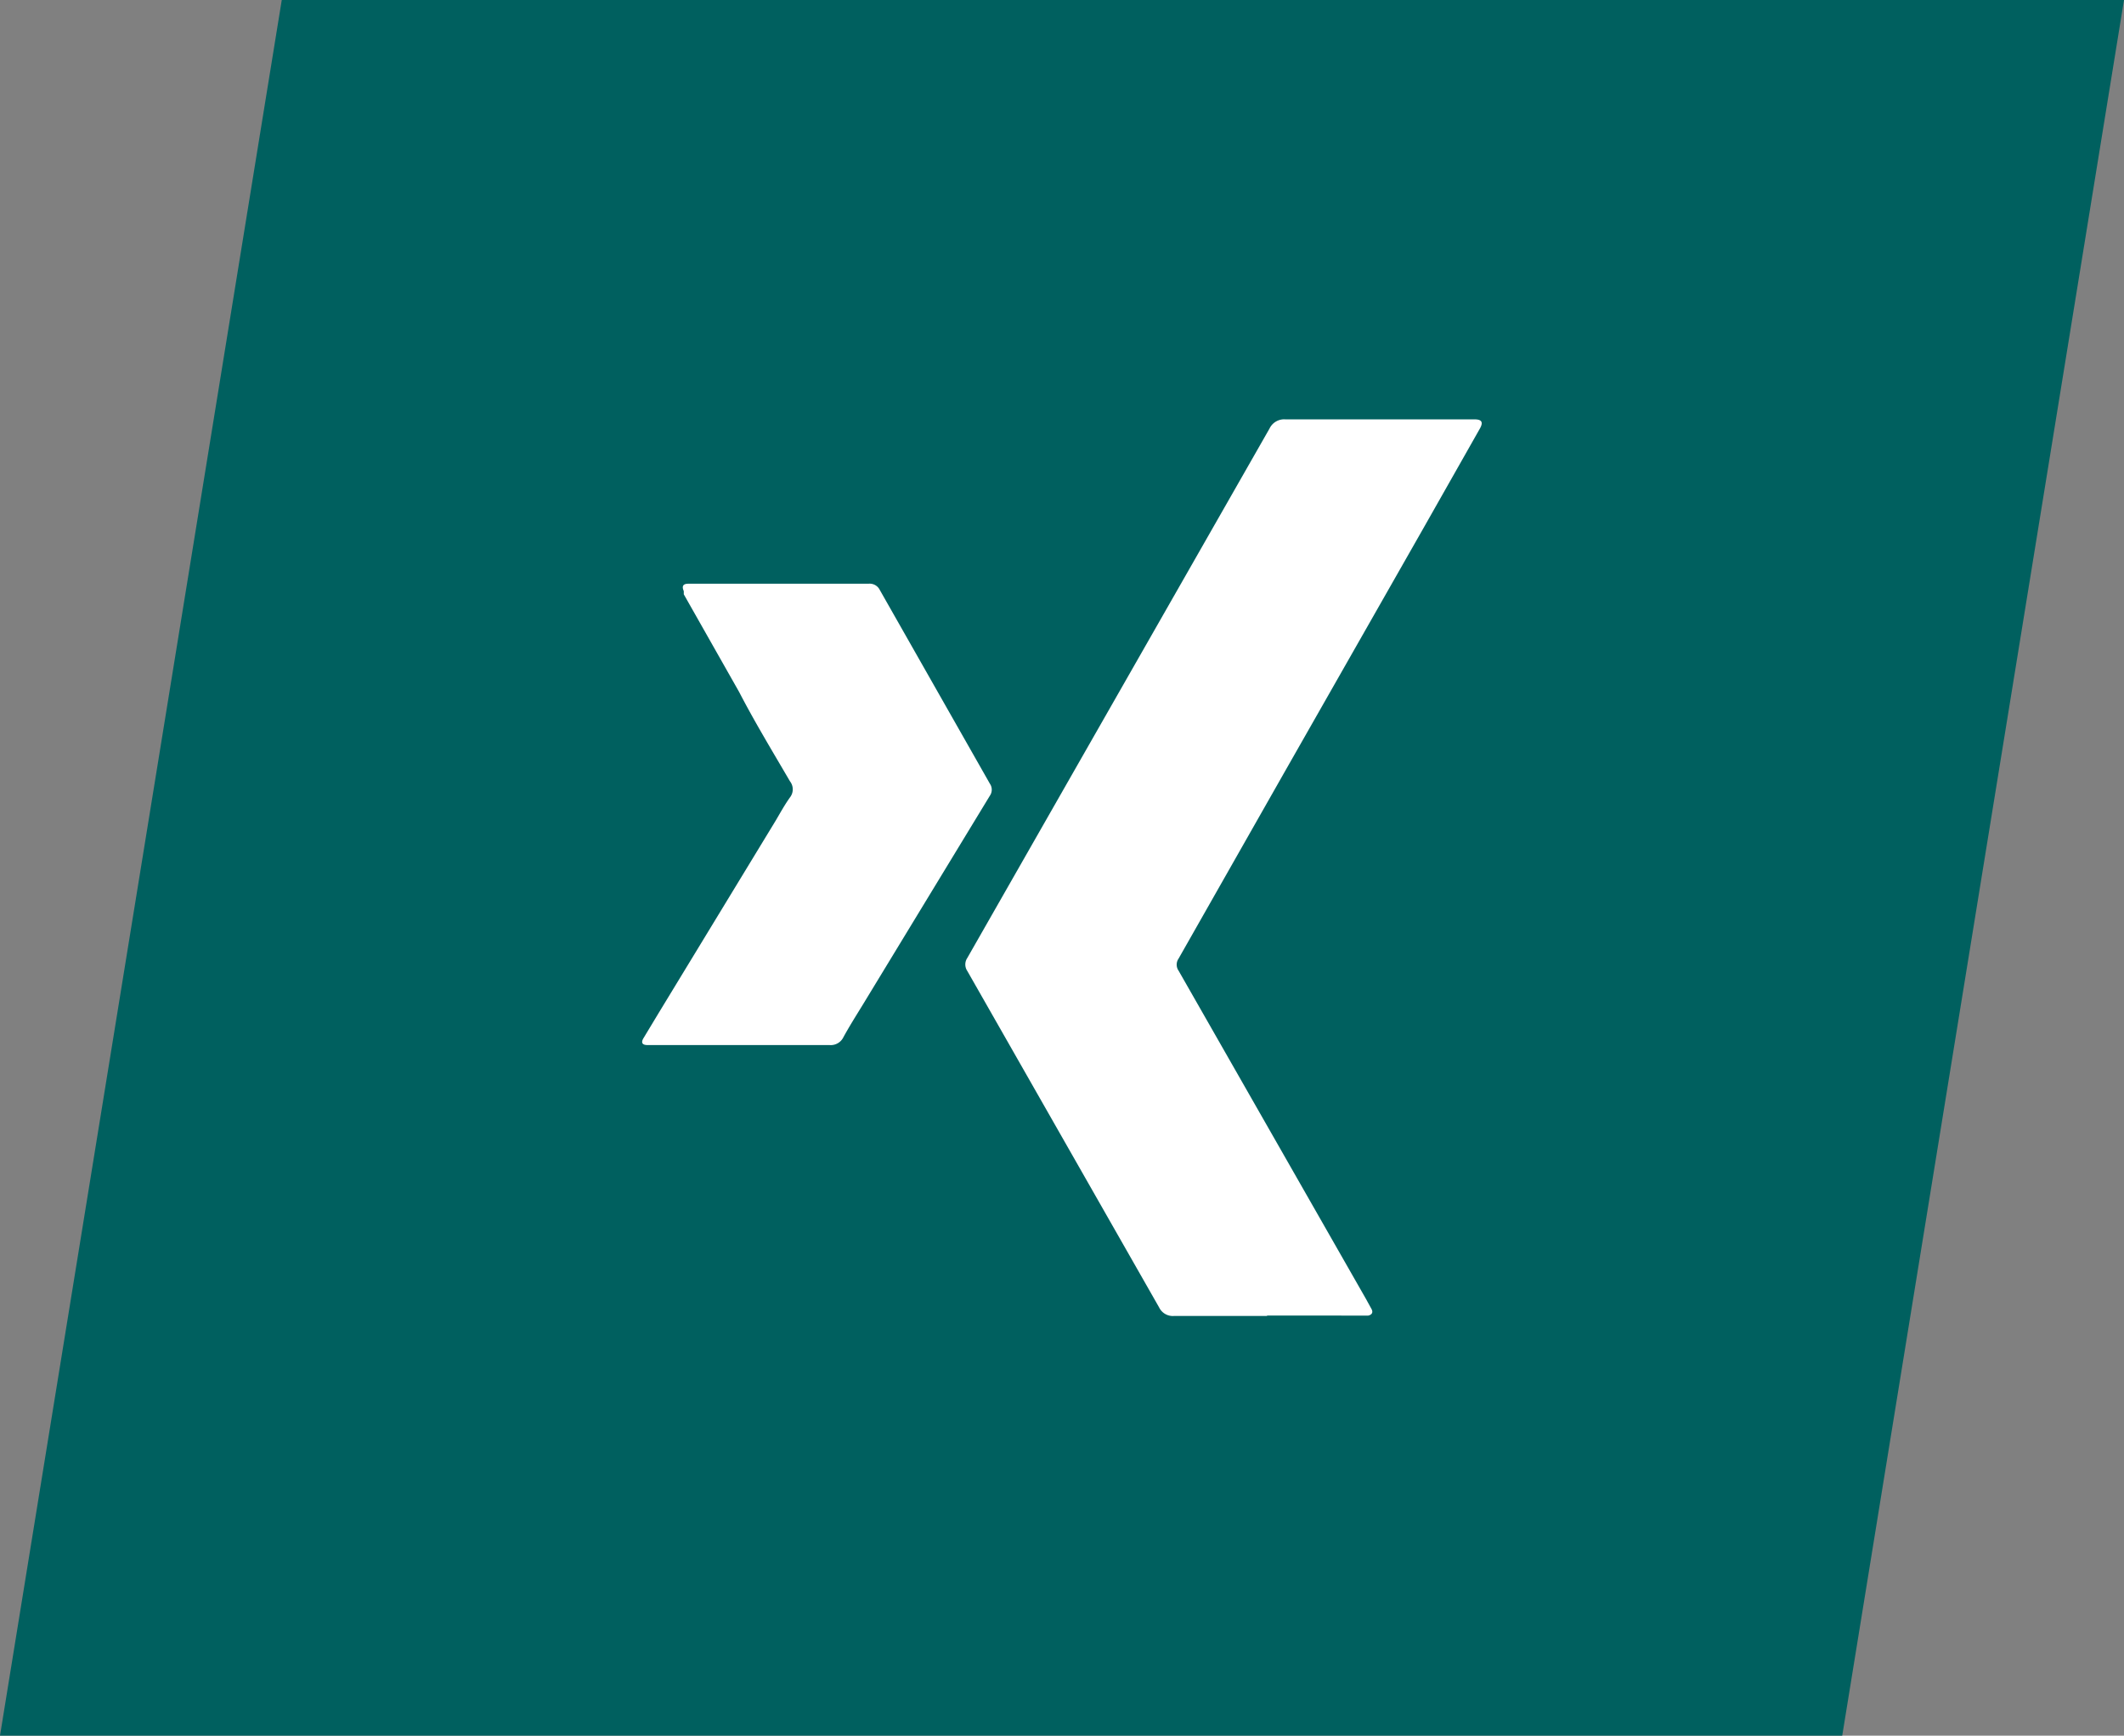 <svg id="Ebene_1" data-name="Ebene 1" xmlns="http://www.w3.org/2000/svg" viewBox="0 0 60.23 49.21"><rect x="0" y="0" width="60.23" height="49.21" fill="#808080" stroke="none"/><defs><style>.cls-1{fill:#00605f;}.cls-2{fill:#fff;}</style></defs><title>Teilen-X</title><polygon class="cls-1" points="60.23 0 7.99 0 0 49.21 52.24 49.21 60.23 0"/><path class="cls-2" d="M35.93,37.31H33.3a.43.43,0,0,1-.43-.24l-5.44-9.54a.33.33,0,0,1,0-.37l5.31-9.3L36,12.15a.46.46,0,0,1,.45-.26h5.36c.21,0,.26.08.15.27L40.35,15,36.42,21.9l-3,5.28a.3.3,0,0,0,0,.34l5.31,9.3.16.29c.06.11,0,.17-.09.19H35.93Z"/><path class="cls-2" d="M22.08,16.55h2.55a.32.32,0,0,1,.32.18l3.12,5.49a.3.3,0,0,1,0,.34l-3.6,5.92c-.19.31-.38.61-.55.92a.4.4,0,0,1-.4.23H18.36c-.15,0-.19-.07-.11-.2l.41-.68L22,23.26c.13-.22.25-.44.4-.65a.37.37,0,0,0,0-.46c-.49-.84-1-1.68-1.44-2.53l-1.57-2.77,0-.09c-.07-.16,0-.21.13-.21Z"/></svg>